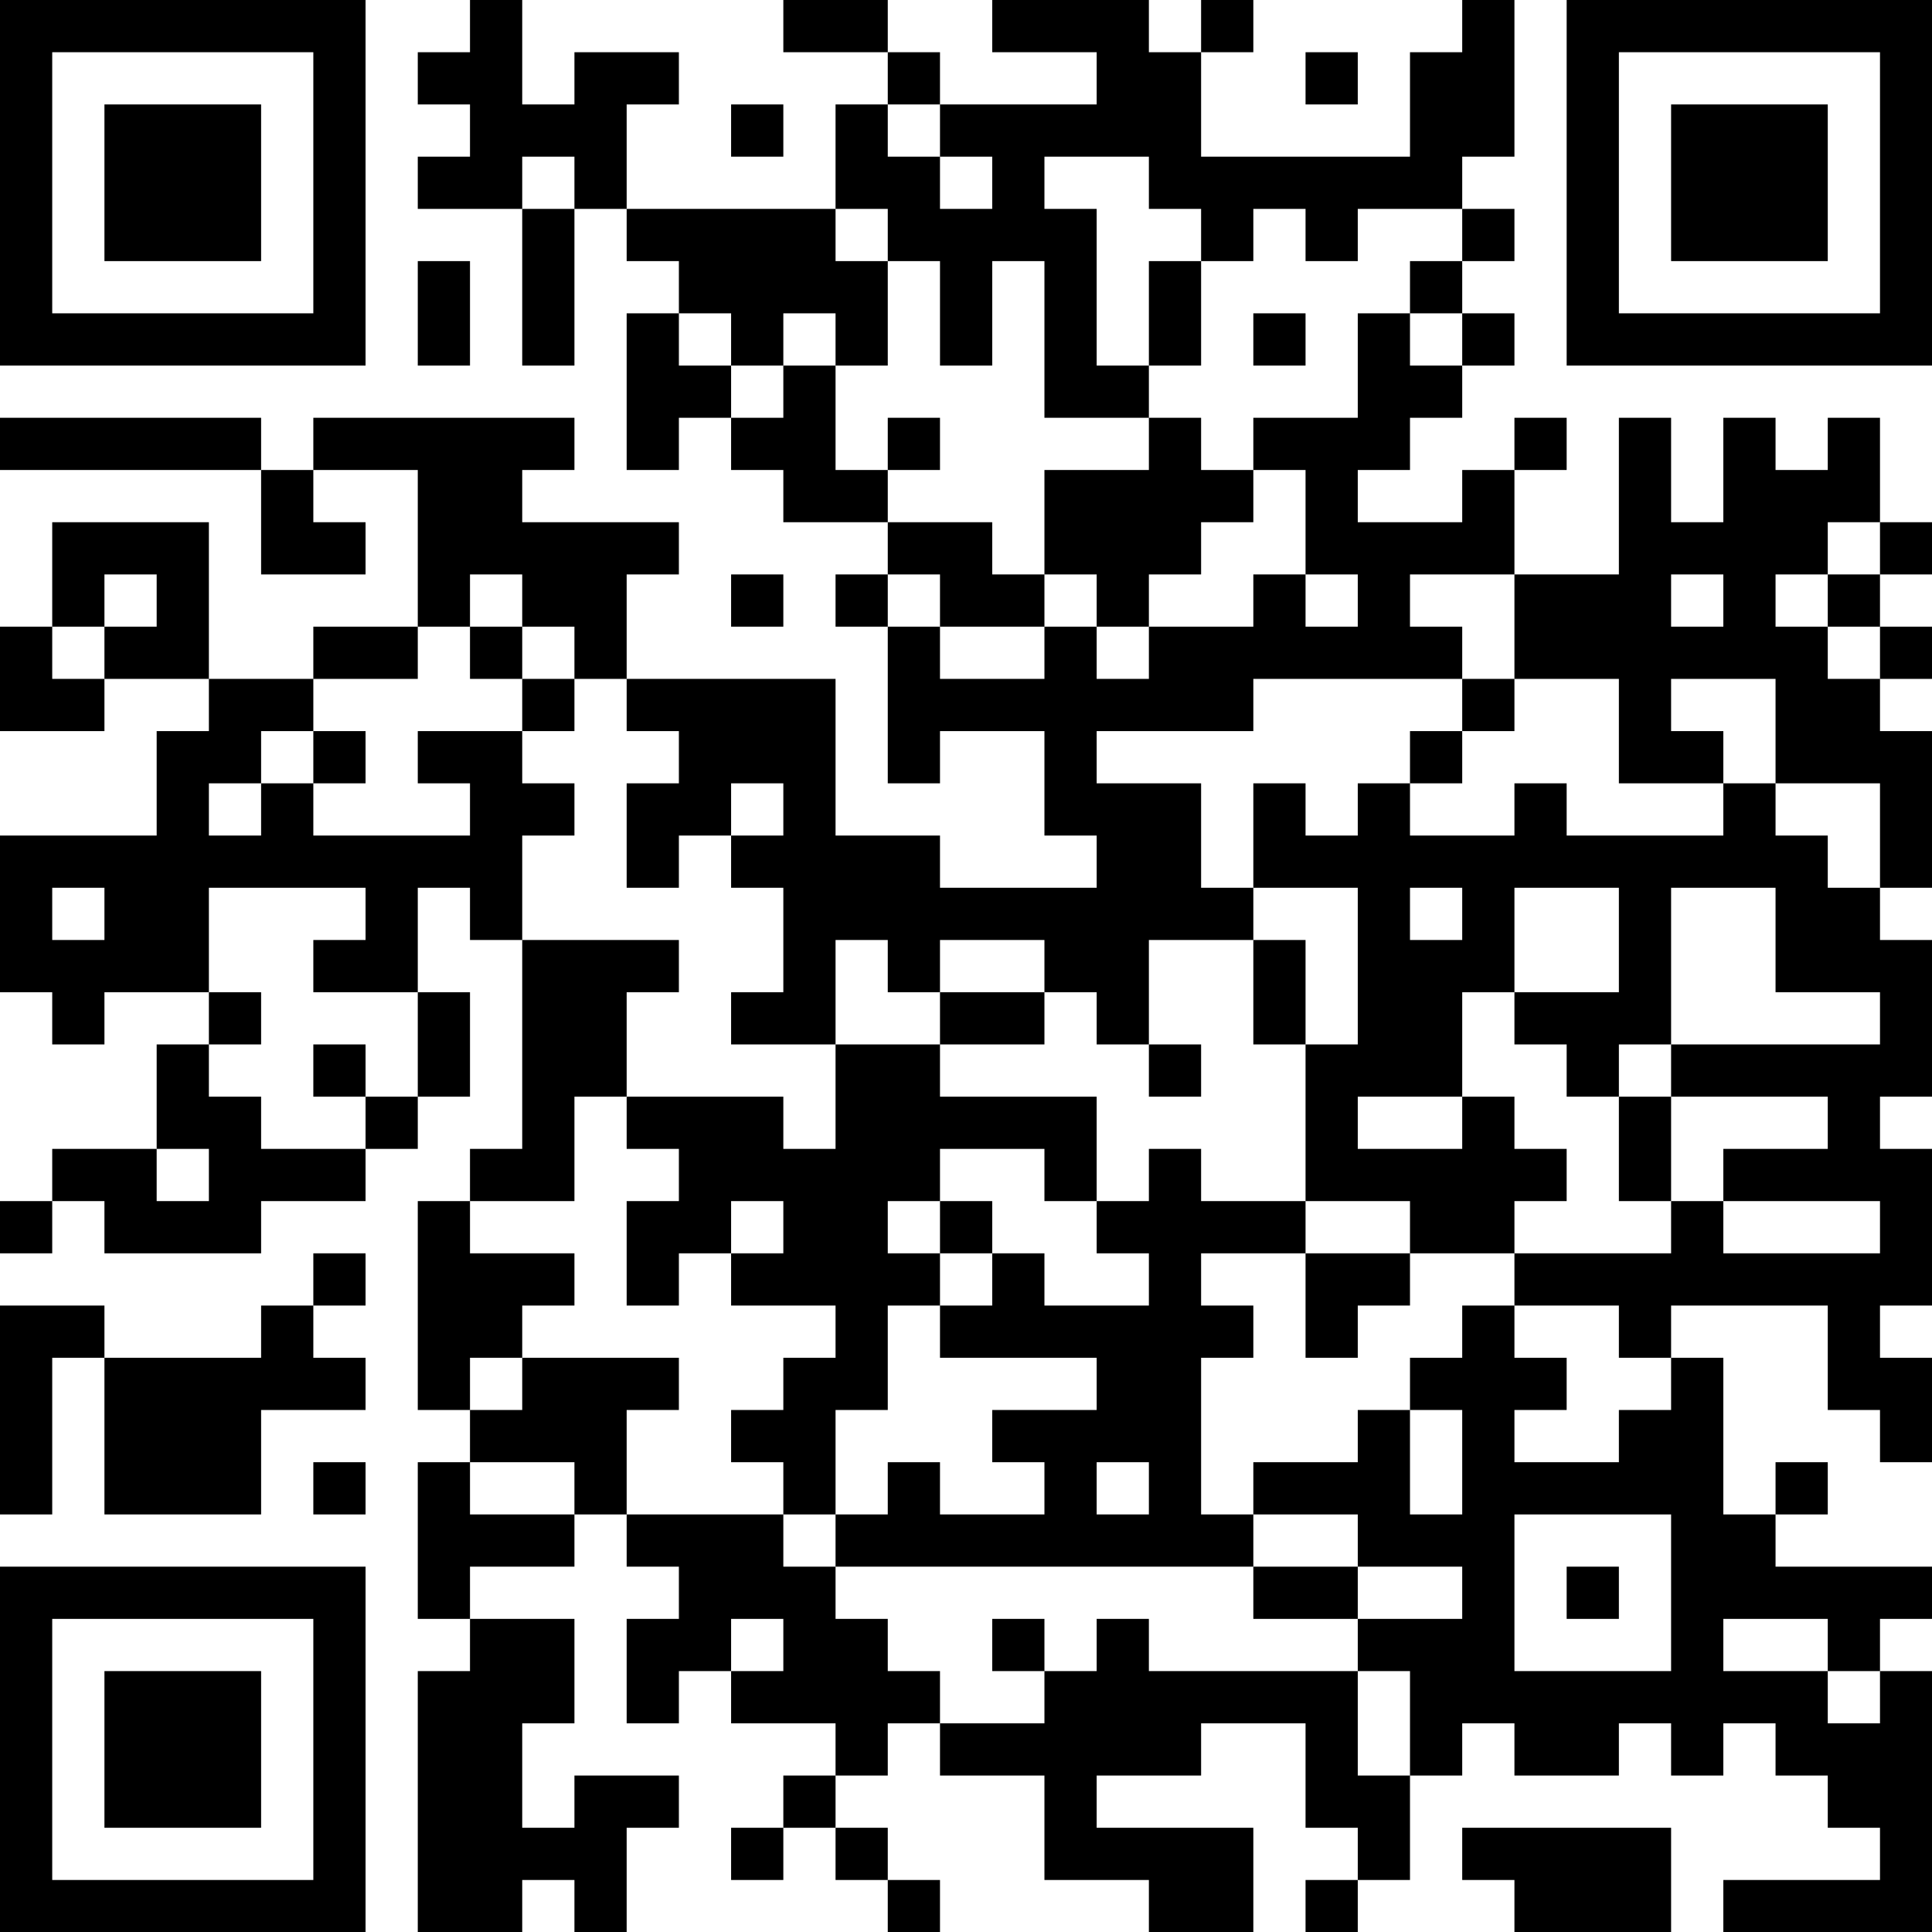 <?xml version="1.0" encoding="UTF-8"?>
<svg xmlns="http://www.w3.org/2000/svg" version="1.1" width="100" height="100" viewBox="0 0 100 100"><rect x="0" y="0" width="100" height="100" fill="#ffffff"/><g transform="scale(2.703)"><g transform="translate(0,0)"><path fill-rule="evenodd" d="M9 0L9 1L8 1L8 2L9 2L9 3L8 3L8 4L10 4L10 7L11 7L11 4L12 4L12 5L13 5L13 6L12 6L12 9L13 9L13 8L14 8L14 9L15 9L15 10L17 10L17 11L16 11L16 12L17 12L17 15L18 15L18 14L20 14L20 16L21 16L21 17L18 17L18 16L16 16L16 13L12 13L12 11L13 11L13 10L10 10L10 9L11 9L11 8L6 8L6 9L5 9L5 8L0 8L0 9L5 9L5 11L7 11L7 10L6 10L6 9L8 9L8 12L6 12L6 13L4 13L4 10L1 10L1 12L0 12L0 14L2 14L2 13L4 13L4 14L3 14L3 16L0 16L0 19L1 19L1 20L2 20L2 19L4 19L4 20L3 20L3 22L1 22L1 23L0 23L0 24L1 24L1 23L2 23L2 24L5 24L5 23L7 23L7 22L8 22L8 21L9 21L9 19L8 19L8 17L9 17L9 18L10 18L10 22L9 22L9 23L8 23L8 27L9 27L9 28L8 28L8 31L9 31L9 32L8 32L8 37L10 37L10 36L11 36L11 37L12 37L12 35L13 35L13 34L11 34L11 35L10 35L10 33L11 33L11 31L9 31L9 30L11 30L11 29L12 29L12 30L13 30L13 31L12 31L12 33L13 33L13 32L14 32L14 33L16 33L16 34L15 34L15 35L14 35L14 36L15 36L15 35L16 35L16 36L17 36L17 37L18 37L18 36L17 36L17 35L16 35L16 34L17 34L17 33L18 33L18 34L20 34L20 36L22 36L22 37L24 37L24 35L21 35L21 34L23 34L23 33L25 33L25 35L26 35L26 36L25 36L25 37L26 37L26 36L27 36L27 34L28 34L28 33L29 33L29 34L31 34L31 33L32 33L32 34L33 34L33 33L34 33L34 34L35 34L35 35L36 35L36 36L33 36L33 37L37 37L37 32L36 32L36 31L37 31L37 30L34 30L34 29L35 29L35 28L34 28L34 29L33 29L33 26L32 26L32 25L35 25L35 27L36 27L36 28L37 28L37 26L36 26L36 25L37 25L37 22L36 22L36 21L37 21L37 18L36 18L36 17L37 17L37 14L36 14L36 13L37 13L37 12L36 12L36 11L37 11L37 10L36 10L36 8L35 8L35 9L34 9L34 8L33 8L33 10L32 10L32 8L31 8L31 11L29 11L29 9L30 9L30 8L29 8L29 9L28 9L28 10L26 10L26 9L27 9L27 8L28 8L28 7L29 7L29 6L28 6L28 5L29 5L29 4L28 4L28 3L29 3L29 0L28 0L28 1L27 1L27 3L23 3L23 1L24 1L24 0L23 0L23 1L22 1L22 0L19 0L19 1L21 1L21 2L18 2L18 1L17 1L17 0L15 0L15 1L17 1L17 2L16 2L16 4L12 4L12 2L13 2L13 1L11 1L11 2L10 2L10 0ZM25 1L25 2L26 2L26 1ZM14 2L14 3L15 3L15 2ZM17 2L17 3L18 3L18 4L19 4L19 3L18 3L18 2ZM10 3L10 4L11 4L11 3ZM20 3L20 4L21 4L21 7L22 7L22 8L20 8L20 5L19 5L19 7L18 7L18 5L17 5L17 4L16 4L16 5L17 5L17 7L16 7L16 6L15 6L15 7L14 7L14 6L13 6L13 7L14 7L14 8L15 8L15 7L16 7L16 9L17 9L17 10L19 10L19 11L20 11L20 12L18 12L18 11L17 11L17 12L18 12L18 13L20 13L20 12L21 12L21 13L22 13L22 12L24 12L24 11L25 11L25 12L26 12L26 11L25 11L25 9L24 9L24 8L26 8L26 6L27 6L27 7L28 7L28 6L27 6L27 5L28 5L28 4L26 4L26 5L25 5L25 4L24 4L24 5L23 5L23 4L22 4L22 3ZM8 5L8 7L9 7L9 5ZM22 5L22 7L23 7L23 5ZM24 6L24 7L25 7L25 6ZM17 8L17 9L18 9L18 8ZM22 8L22 9L20 9L20 11L21 11L21 12L22 12L22 11L23 11L23 10L24 10L24 9L23 9L23 8ZM35 10L35 11L34 11L34 12L35 12L35 13L36 13L36 12L35 12L35 11L36 11L36 10ZM2 11L2 12L1 12L1 13L2 13L2 12L3 12L3 11ZM9 11L9 12L8 12L8 13L6 13L6 14L5 14L5 15L4 15L4 16L5 16L5 15L6 15L6 16L9 16L9 15L8 15L8 14L10 14L10 15L11 15L11 16L10 16L10 18L13 18L13 19L12 19L12 21L11 21L11 23L9 23L9 24L11 24L11 25L10 25L10 26L9 26L9 27L10 27L10 26L13 26L13 27L12 27L12 29L15 29L15 30L16 30L16 31L17 31L17 32L18 32L18 33L20 33L20 32L21 32L21 31L22 31L22 32L26 32L26 34L27 34L27 32L26 32L26 31L28 31L28 30L26 30L26 29L24 29L24 28L26 28L26 27L27 27L27 29L28 29L28 27L27 27L27 26L28 26L28 25L29 25L29 26L30 26L30 27L29 27L29 28L31 28L31 27L32 27L32 26L31 26L31 25L29 25L29 24L32 24L32 23L33 23L33 24L36 24L36 23L33 23L33 22L35 22L35 21L32 21L32 20L36 20L36 19L34 19L34 17L32 17L32 20L31 20L31 21L30 21L30 20L29 20L29 19L31 19L31 17L29 17L29 19L28 19L28 21L26 21L26 22L28 22L28 21L29 21L29 22L30 22L30 23L29 23L29 24L27 24L27 23L25 23L25 20L26 20L26 17L24 17L24 15L25 15L25 16L26 16L26 15L27 15L27 16L29 16L29 15L30 15L30 16L33 16L33 15L34 15L34 16L35 16L35 17L36 17L36 15L34 15L34 13L32 13L32 14L33 14L33 15L31 15L31 13L29 13L29 11L27 11L27 12L28 12L28 13L24 13L24 14L21 14L21 15L23 15L23 17L24 17L24 18L22 18L22 20L21 20L21 19L20 19L20 18L18 18L18 19L17 19L17 18L16 18L16 20L14 20L14 19L15 19L15 17L14 17L14 16L15 16L15 15L14 15L14 16L13 16L13 17L12 17L12 15L13 15L13 14L12 14L12 13L11 13L11 12L10 12L10 11ZM14 11L14 12L15 12L15 11ZM32 11L32 12L33 12L33 11ZM9 12L9 13L10 13L10 14L11 14L11 13L10 13L10 12ZM28 13L28 14L27 14L27 15L28 15L28 14L29 14L29 13ZM6 14L6 15L7 15L7 14ZM1 17L1 18L2 18L2 17ZM4 17L4 19L5 19L5 20L4 20L4 21L5 21L5 22L7 22L7 21L8 21L8 19L6 19L6 18L7 18L7 17ZM27 17L27 18L28 18L28 17ZM24 18L24 20L25 20L25 18ZM18 19L18 20L16 20L16 22L15 22L15 21L12 21L12 22L13 22L13 23L12 23L12 25L13 25L13 24L14 24L14 25L16 25L16 26L15 26L15 27L14 27L14 28L15 28L15 29L16 29L16 30L24 30L24 31L26 31L26 30L24 30L24 29L23 29L23 26L24 26L24 25L23 25L23 24L25 24L25 26L26 26L26 25L27 25L27 24L25 24L25 23L23 23L23 22L22 22L22 23L21 23L21 21L18 21L18 20L20 20L20 19ZM6 20L6 21L7 21L7 20ZM22 20L22 21L23 21L23 20ZM31 21L31 23L32 23L32 21ZM3 22L3 23L4 23L4 22ZM18 22L18 23L17 23L17 24L18 24L18 25L17 25L17 27L16 27L16 29L17 29L17 28L18 28L18 29L20 29L20 28L19 28L19 27L21 27L21 26L18 26L18 25L19 25L19 24L20 24L20 25L22 25L22 24L21 24L21 23L20 23L20 22ZM14 23L14 24L15 24L15 23ZM18 23L18 24L19 24L19 23ZM6 24L6 25L5 25L5 26L2 26L2 25L0 25L0 29L1 29L1 26L2 26L2 29L5 29L5 27L7 27L7 26L6 26L6 25L7 25L7 24ZM6 28L6 29L7 29L7 28ZM9 28L9 29L11 29L11 28ZM21 28L21 29L22 29L22 28ZM29 29L29 32L32 32L32 29ZM30 30L30 31L31 31L31 30ZM14 31L14 32L15 32L15 31ZM19 31L19 32L20 32L20 31ZM33 31L33 32L35 32L35 33L36 33L36 32L35 32L35 31ZM28 35L28 36L29 36L29 37L32 37L32 35ZM0 0L0 7L7 7L7 0ZM1 1L1 6L6 6L6 1ZM2 2L2 5L5 5L5 2ZM30 0L30 7L37 7L37 0ZM31 1L31 6L36 6L36 1ZM32 2L32 5L35 5L35 2ZM0 30L0 37L7 37L7 30ZM1 31L1 36L6 36L6 31ZM2 32L2 35L5 35L5 32Z" fill="#000000"/></g></g></svg>
